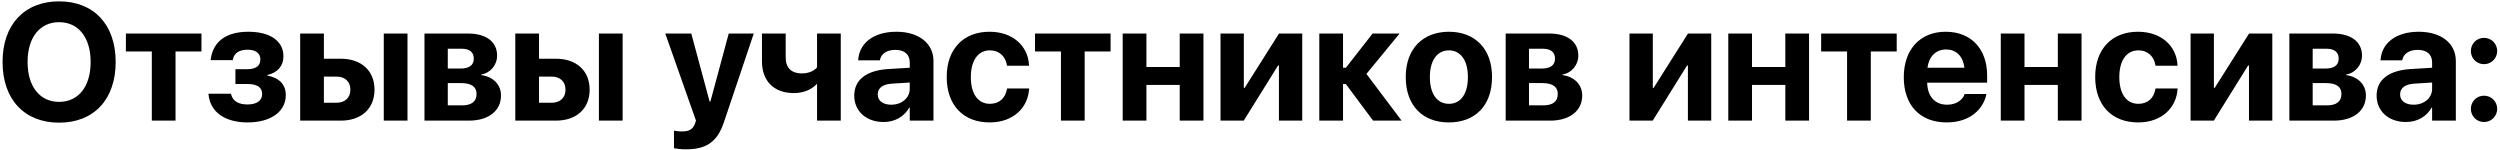 <?xml version="1.0" encoding="UTF-8"?> <svg xmlns="http://www.w3.org/2000/svg" width="601" height="36" viewBox="0 0 601 36" fill="none"> <path d="M14.211 29.488C22.59 29.488 27.805 23.883 27.805 14.918V14.879C27.805 5.934 22.57 0.328 14.211 0.328C5.871 0.328 0.617 5.914 0.617 14.879V14.918C0.617 23.883 5.852 29.488 14.211 29.488ZM14.211 24.488C9.582 24.488 6.633 20.816 6.633 14.918V14.879C6.633 8.98 9.602 5.328 14.211 5.328C18.84 5.328 21.789 9 21.789 14.879V14.918C21.789 20.758 18.898 24.488 14.211 24.488ZM48.43 8.062H30.266V12.379H36.496V29H42.199V12.379H48.43V8.062ZM59.543 29.43C65.09 29.43 68.703 26.832 68.703 22.887V22.848C68.703 20.348 67.16 18.707 64.289 18.18V18.023C66.731 17.477 68.137 15.836 68.137 13.57V13.531C68.137 9.859 64.953 7.633 59.699 7.633C54.367 7.633 51.203 9.977 50.656 14.293L50.637 14.449H55.969L55.988 14.293C56.281 12.75 57.531 11.949 59.543 11.949C61.457 11.949 62.59 12.809 62.59 14.273V14.312C62.59 15.836 61.516 16.637 59.387 16.637H56.594V20.191H59.426C61.828 20.191 63.02 20.992 63.02 22.594V22.633C63.02 24.195 61.711 25.113 59.504 25.113C57.355 25.113 56.008 24.332 55.578 22.75L55.52 22.535H50.109L50.129 22.73C50.559 26.949 54.055 29.43 59.543 29.43ZM72.16 29H81.926C86.867 29 90.031 26.109 90.031 21.578V21.539C90.031 17.008 86.867 14.117 81.926 14.117H77.863V8.062H72.16V29ZM92.258 29H97.961V8.062H92.258V29ZM80.891 18.414C82.941 18.414 84.231 19.625 84.231 21.539V21.578C84.231 23.473 82.941 24.703 80.891 24.703H77.863V18.414H80.891ZM102.043 29H112.727C117.473 29 120.441 26.617 120.441 22.965V22.926C120.441 20.328 118.508 18.414 115.715 18.062V17.906C117.863 17.574 119.504 15.621 119.504 13.395V13.355C119.504 10.055 116.887 8.062 112.531 8.062H102.043V29ZM107.648 16.48V11.715H110.988C112.863 11.715 113.898 12.535 113.898 14.078V14.117C113.898 15.68 112.785 16.48 110.695 16.48H107.648ZM107.648 25.328V19.977H110.852C113.273 19.977 114.562 20.816 114.562 22.574V22.613C114.562 24.41 113.332 25.328 111.105 25.328H107.648ZM123.879 29H133.645C138.586 29 141.75 26.109 141.75 21.578V21.539C141.75 17.008 138.586 14.117 133.645 14.117H129.582V8.062H123.879V29ZM143.977 29H149.68V8.062H143.977V29ZM132.609 18.414C134.66 18.414 135.949 19.625 135.949 21.539V21.578C135.949 23.473 134.66 24.703 132.609 24.703H129.582V18.414H132.609ZM164.914 35.895C169.582 35.895 172.395 34.312 174.035 29.371L181.203 8.062H175.188L170.773 24.43H170.598L166.184 8.062H159.934L167.316 29L167.082 29.684C166.574 31.109 165.637 31.598 163.938 31.598C163.078 31.598 162.414 31.48 162.023 31.402V35.641C162.688 35.758 163.801 35.895 164.914 35.895ZM202.121 29V8.062H196.418V16.188C195.715 17.066 194.328 17.652 192.785 17.652C190.285 17.652 188.879 16.344 188.879 13.824V8.062H183.176V14.742C183.176 19.469 186.047 22.379 190.852 22.379C193.098 22.379 195.07 21.578 196.301 20.23H196.418V29H202.121ZM212.414 29.332C215.148 29.332 217.375 28.023 218.586 25.875H218.703V29H224.406V14.645C224.406 10.426 220.891 7.633 215.5 7.633C209.953 7.633 206.633 10.406 206.32 14.273L206.301 14.508H211.516L211.555 14.332C211.848 12.984 213.117 11.988 215.246 11.988C217.492 11.988 218.703 13.141 218.703 14.996V16.285L213.527 16.598C208.312 16.93 205.363 19.156 205.363 22.965V23.004C205.363 26.695 208.215 29.332 212.414 29.332ZM211.008 22.711V22.672C211.008 21.188 212.18 20.25 214.387 20.113L218.703 19.84V21.344C218.703 23.531 216.809 25.172 214.25 25.172C212.297 25.172 211.008 24.254 211.008 22.711ZM237.922 29.43C243.527 29.43 247.121 25.953 247.395 21.383L247.414 21.266H242.102L242.062 21.441C241.691 23.551 240.266 24.957 237.98 24.957C235.148 24.957 233.391 22.633 233.391 18.531V18.512C233.391 14.508 235.148 12.105 237.961 12.105C240.305 12.105 241.711 13.629 242.062 15.621L242.082 15.797H247.395L247.375 15.66C247.16 11.129 243.547 7.633 237.883 7.633C231.594 7.633 227.59 11.793 227.59 18.492V18.512C227.59 25.27 231.555 29.43 237.922 29.43ZM266.984 8.062H248.82V12.379H255.051V29H260.754V12.379H266.984V8.062ZM283.605 29H289.309V8.062H283.605V16.109H275.598V8.062H269.895V29H275.598V20.426H283.605V29ZM293.41 29H298.996L307.238 15.758H307.453V29H313.059V8.062H307.473L299.211 21.129H299.016V8.062H293.41V29ZM323.547 20.211L330.09 29H336.945L328.488 17.77L336.457 8.062H329.973L323.547 16.285H322.863V8.062H317.16V29H322.863V20.211H323.547ZM348.312 29.43C354.641 29.43 358.684 25.367 358.684 18.531V18.492C358.684 11.715 354.582 7.633 348.312 7.633C342.043 7.633 337.941 11.754 337.941 18.492V18.531C337.941 25.348 341.965 29.43 348.312 29.43ZM348.332 24.957C345.52 24.957 343.742 22.633 343.742 18.531V18.492C343.742 14.449 345.559 12.105 348.312 12.105C351.086 12.105 352.883 14.449 352.883 18.492V18.531C352.883 22.613 351.125 24.957 348.332 24.957ZM361.965 29H372.648C377.395 29 380.363 26.617 380.363 22.965V22.926C380.363 20.328 378.43 18.414 375.637 18.062V17.906C377.785 17.574 379.426 15.621 379.426 13.395V13.355C379.426 10.055 376.809 8.062 372.453 8.062H361.965V29ZM367.57 16.48V11.715H370.91C372.785 11.715 373.82 12.535 373.82 14.078V14.117C373.82 15.68 372.707 16.48 370.617 16.48H367.57ZM367.57 25.328V19.977H370.773C373.195 19.977 374.484 20.816 374.484 22.574V22.613C374.484 24.41 373.254 25.328 371.027 25.328H367.57ZM391.73 29H397.316L405.559 15.758H405.773V29H411.379V8.062H405.793L397.531 21.129H397.336V8.062H391.73V29ZM429.191 29H434.895V8.062H429.191V16.109H421.184V8.062H415.48V29H421.184V20.426H429.191V29ZM455.969 8.062H437.805V12.379H444.035V29H449.738V12.379H455.969V8.062ZM467.98 29.43C473.938 29.43 476.828 25.895 477.492 22.809L477.531 22.594H472.297L472.258 22.711C471.867 23.883 470.441 25.172 468.098 25.172C465.188 25.172 463.371 23.219 463.293 19.879H477.707V18.121C477.707 11.793 473.879 7.633 467.746 7.633C461.594 7.633 457.668 11.891 457.668 18.551V18.57C457.668 25.27 461.555 29.43 467.98 29.43ZM467.844 11.891C470.188 11.891 471.887 13.395 472.238 16.285H463.371C463.742 13.453 465.48 11.891 467.844 11.891ZM494.699 29H500.402V8.062H494.699V16.109H486.691V8.062H480.988V29H486.691V20.426H494.699V29ZM514.016 29.43C519.621 29.43 523.215 25.953 523.488 21.383L523.508 21.266H518.195L518.156 21.441C517.785 23.551 516.359 24.957 514.074 24.957C511.242 24.957 509.484 22.633 509.484 18.531V18.512C509.484 14.508 511.242 12.105 514.055 12.105C516.398 12.105 517.805 13.629 518.156 15.621L518.176 15.797H523.488L523.469 15.66C523.254 11.129 519.641 7.633 513.977 7.633C507.688 7.633 503.684 11.793 503.684 18.492V18.512C503.684 25.27 507.648 29.43 514.016 29.43ZM526.613 29H532.199L540.441 15.758H540.656V29H546.262V8.062H540.676L532.414 21.129H532.219V8.062H526.613V29ZM550.363 29H561.047C565.793 29 568.762 26.617 568.762 22.965V22.926C568.762 20.328 566.828 18.414 564.035 18.062V17.906C566.184 17.574 567.824 15.621 567.824 13.395V13.355C567.824 10.055 565.207 8.062 560.852 8.062H550.363V29ZM555.969 16.48V11.715H559.309C561.184 11.715 562.219 12.535 562.219 14.078V14.117C562.219 15.68 561.105 16.48 559.016 16.48H555.969ZM555.969 25.328V19.977H559.172C561.594 19.977 562.883 20.816 562.883 22.574V22.613C562.883 24.41 561.652 25.328 559.426 25.328H555.969ZM578.391 29.332C581.125 29.332 583.352 28.023 584.562 25.875H584.68V29H590.383V14.645C590.383 10.426 586.867 7.633 581.477 7.633C575.93 7.633 572.609 10.406 572.297 14.273L572.277 14.508H577.492L577.531 14.332C577.824 12.984 579.094 11.988 581.223 11.988C583.469 11.988 584.68 13.141 584.68 14.996V16.285L579.504 16.598C574.289 16.93 571.34 19.156 571.34 22.965V23.004C571.34 26.695 574.191 29.332 578.391 29.332ZM576.984 22.711V22.672C576.984 21.188 578.156 20.25 580.363 20.113L584.68 19.84V21.344C584.68 23.531 582.785 25.172 580.227 25.172C578.273 25.172 576.984 24.254 576.984 22.711ZM597.16 15.426C598.918 15.426 600.324 14.039 600.324 12.262C600.324 10.504 598.918 9.098 597.16 9.098C595.383 9.098 593.996 10.504 593.996 12.262C593.996 14.039 595.383 15.426 597.16 15.426ZM597.16 29.332C598.918 29.332 600.324 27.926 600.324 26.168C600.324 24.391 598.918 23.004 597.16 23.004C595.383 23.004 593.996 24.391 593.996 26.168C593.996 27.926 595.383 29.332 597.16 29.332Z" fill="black"></path> </svg> 